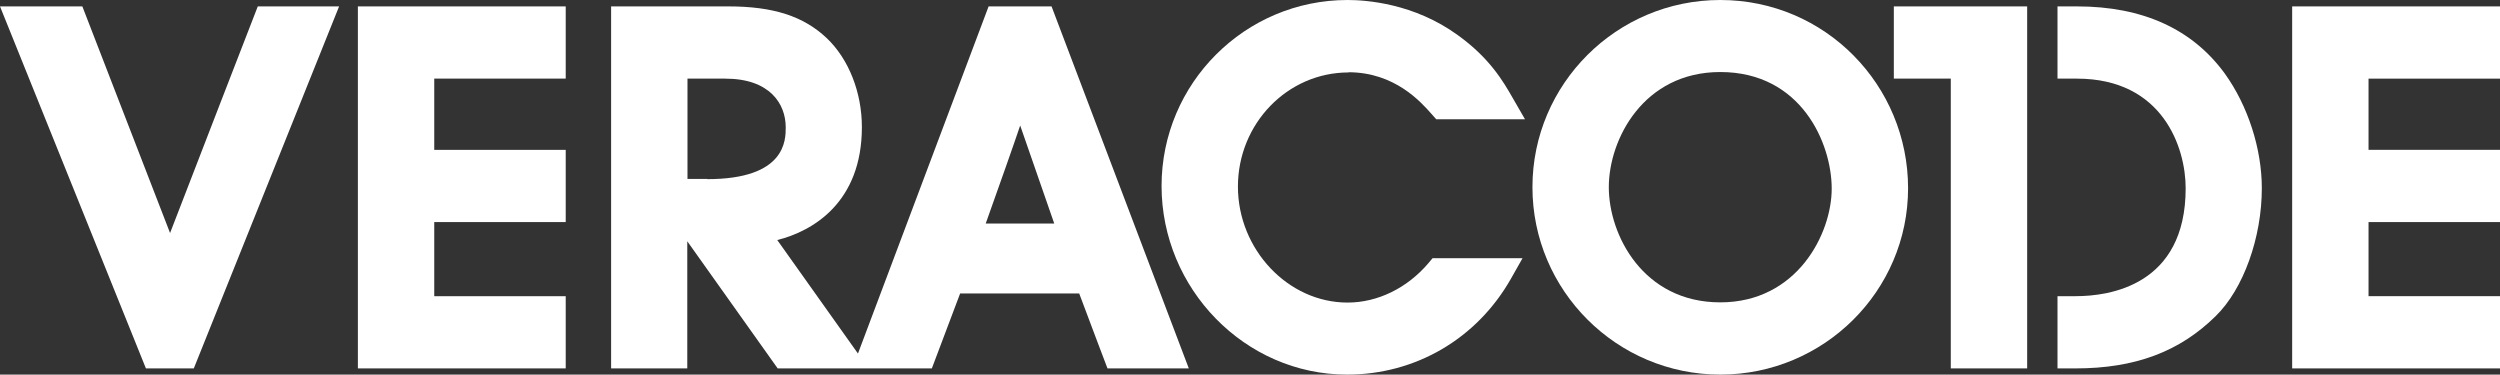 <?xml version="1.0" encoding="UTF-8"?>
<svg id="uuid-4c196563-a14c-4a65-ba1b-931ac9f1a136" data-name="Warstwa 2" xmlns="http://www.w3.org/2000/svg" viewBox="0 0 121.13 18.15">
  <rect x="0" y="0" width="121.13" height="18.15" fill="#333333" stroke="none"/>
  <g id="uuid-e667e299-f3df-4cd1-ba46-140127a17024" data-name="uuid-ea6f415b-f5cc-40c6-b59d-762151118ca4">
    <g>
      <path d="M83.35,0c-5.02,0-9.1,4.07-9.1,9.07s4.08,9.08,9.1,9.08,9.1-4.05,9.1-9.03S88.45,0,83.35,0Zm0,14.65c-3.73,0-5.4-3.26-5.4-5.58s1.68-5.58,5.4-5.58c3.93,0,5.4,3.46,5.4,5.65s-1.68,5.51-5.4,5.51Zm11.17,3.19V3.81h-2.76V.31h6.46V17.85h-3.7Z" style="fill: #fff;"/>
      <g>
        <path d="M17.34,17.85h10.07v-3.5h-6.37v-3.59h6.37v-3.5h-6.37V3.81h6.37V.31h-10.07V17.85Zm-9.1-6.56C7.3,8.87,3.99,.31,3.99,.31H0L7.07,17.85h2.32L16.43,.31h-3.94s-3.32,8.56-4.25,10.98ZM47.9,.31l-6.33,16.82-3.91-5.5c1.73-.43,4.1-1.83,4.1-5.47,0-1.69-.64-3.3-1.7-4.31-1.13-1.07-2.6-1.54-4.77-1.54h-5.68V17.85h3.69v-6.16l4.38,6.16h7.47s.82-2.18,1.37-3.63h5.77c.54,1.45,1.37,3.63,1.37,3.63h3.94L50.95,.31h-3.05Zm-13.63,8.36h-.96V3.81h1.83c2.16,0,2.93,1.22,2.93,2.36,0,.62,0,2.51-3.8,2.51Zm13.49,2.16c.61-1.71,1.39-3.91,1.67-4.75l1.65,4.75h-3.32Z" style="fill: #fff;"/>
        <path d="M121.13,3.81V.31h-10.07V17.85h10.07v-3.5h-6.37v-3.59h6.37v-3.5h-6.37V3.81h6.37Z" style="fill: #fff;"/>
        <path d="M65.33,3.5c2.26,0,3.53,1.46,4.02,2.01l.24,.27h4.3l-.6-1.04c-.44-.77-1.1-1.92-2.66-3.04-2.12-1.54-4.44-1.7-5.34-1.7-4.97,0-9.01,4.04-9.01,9.01s4.03,9.14,8.99,9.14c3.32,0,6.29-1.74,7.94-4.65l.56-.99h-4.36l-.2,.24c-1.03,1.21-2.46,1.91-3.92,1.91-2.88,0-5.31-2.57-5.31-5.62s2.4-5.53,5.36-5.53Z" style="fill: #fff;"/>
        <path d="M100.65,.31h-.96V3.81h.94c4.16,0,5.27,3.34,5.27,5.31,0,4.72-3.71,5.23-5.32,5.23h-.89v3.5h.87c2.89,0,5.05-.81,6.8-2.54,1.34-1.31,2.23-3.8,2.23-6.19,0-1.91-.67-3.99-1.79-5.55-1.57-2.16-3.98-3.26-7.16-3.26Z" style="fill: #fff;"/>
      </g>
    </g>
  </g>
</svg>